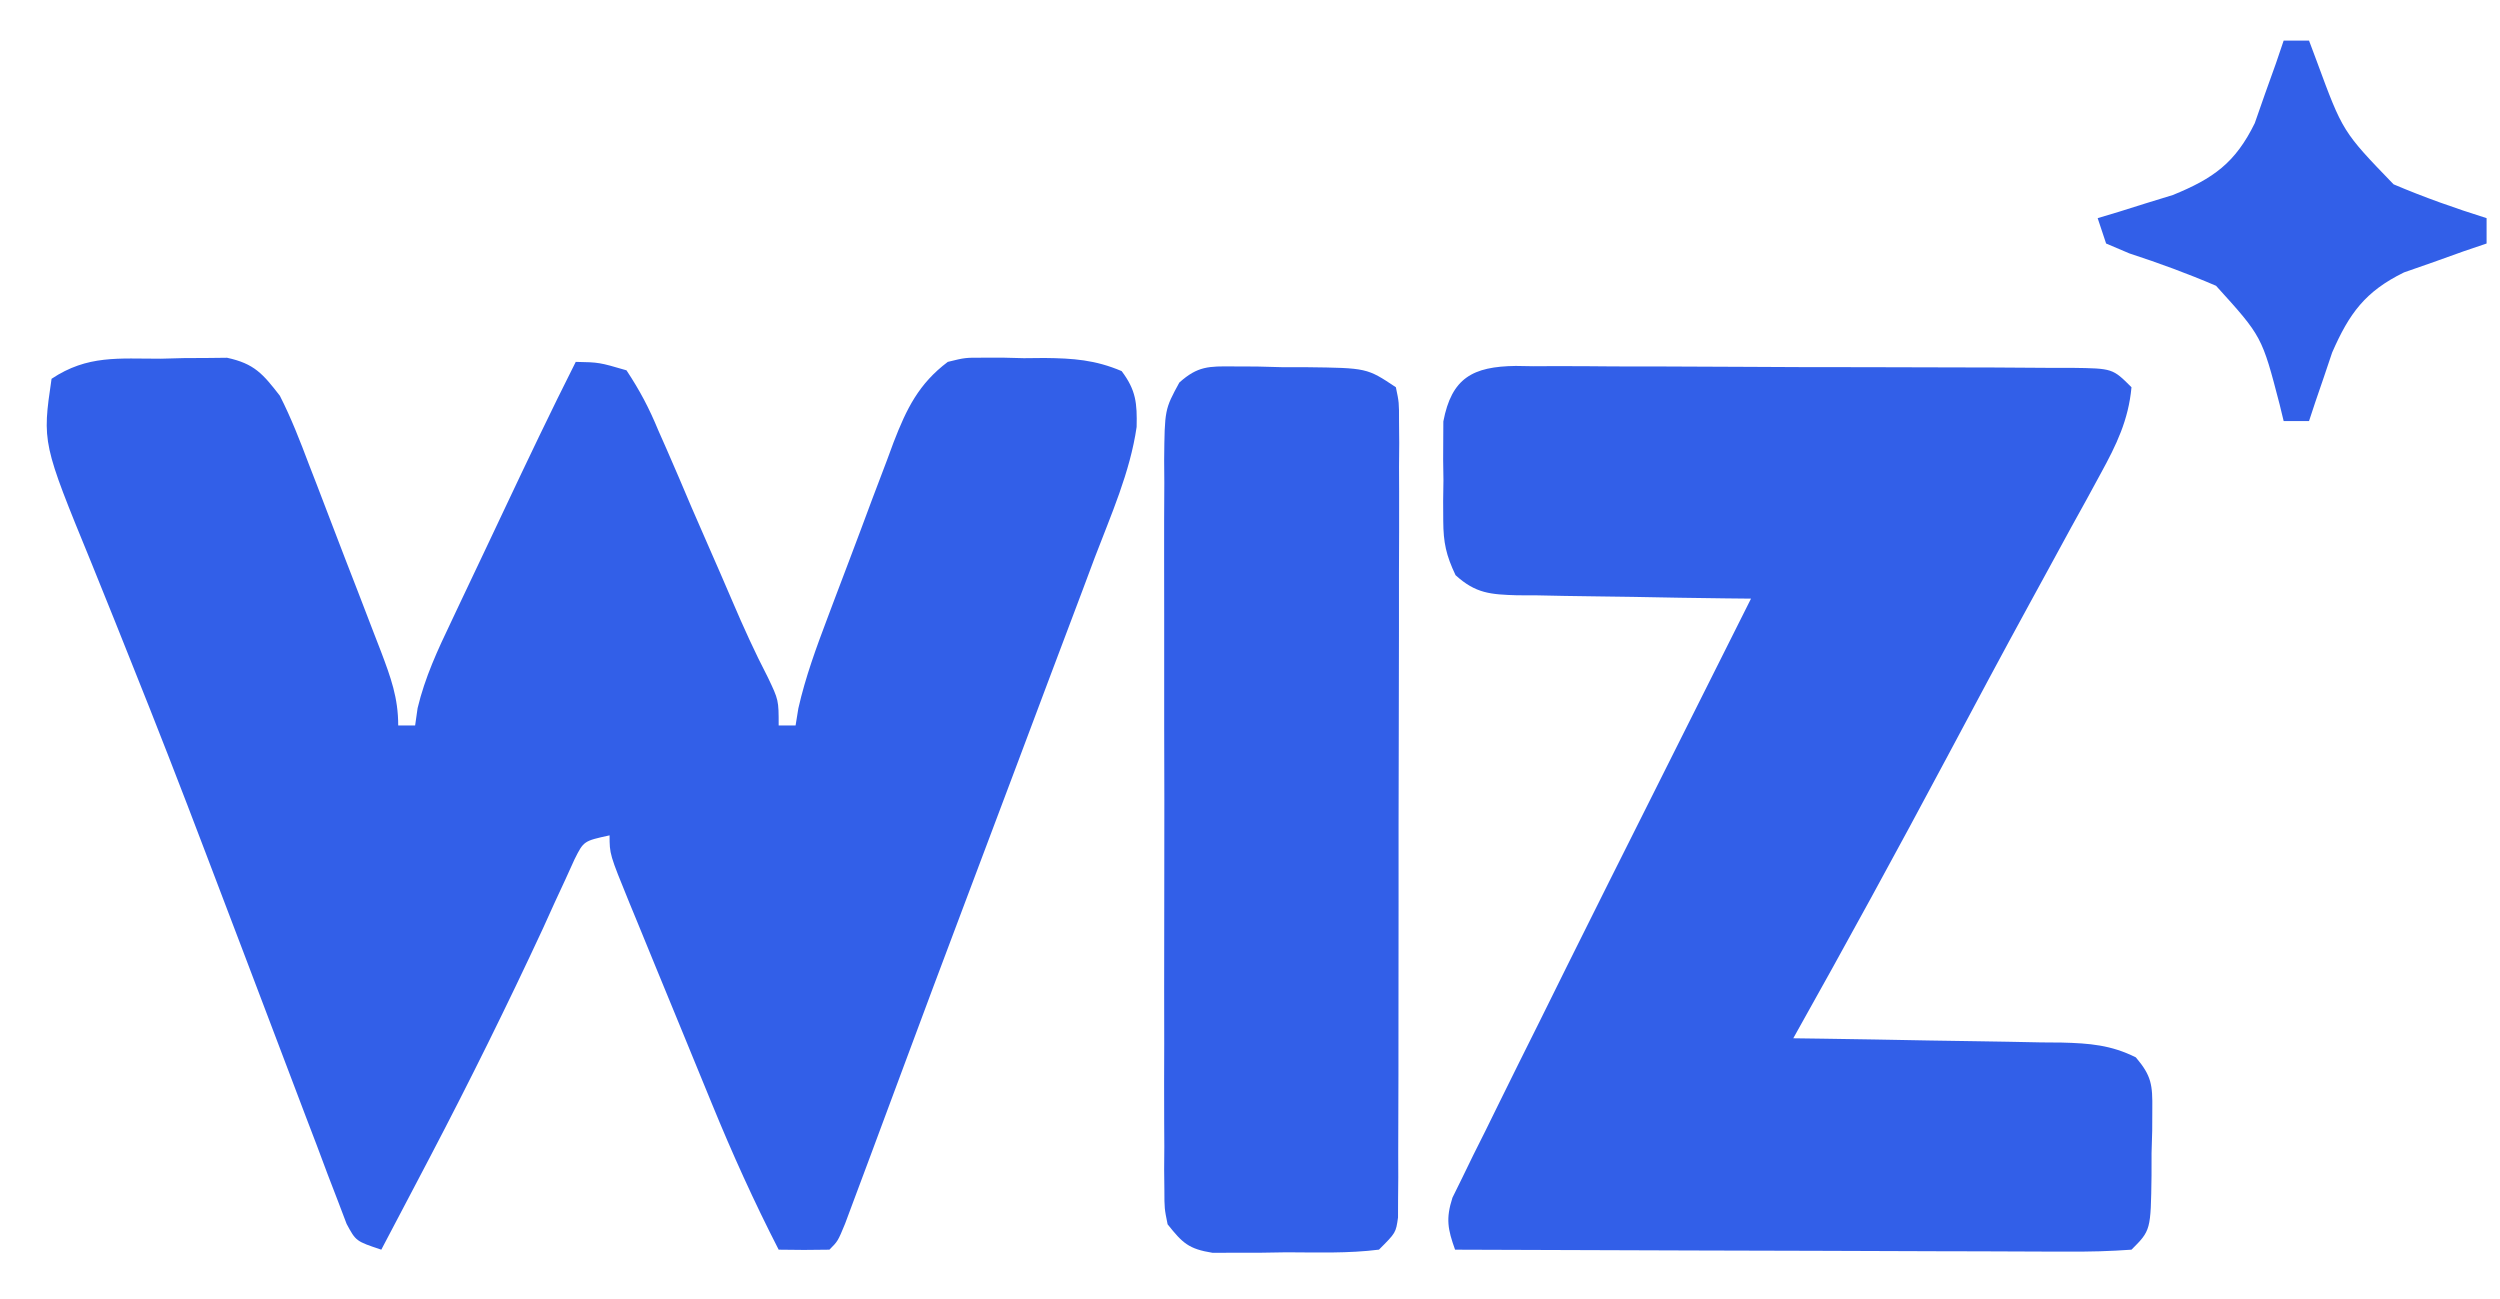 <svg width="77" height="40" viewBox="0 0 77 40" fill="none" xmlns="http://www.w3.org/2000/svg">
<g clip-path="url(#clip0_186700_1503)">
<path d="M4.957 11.048C5.311 11.039 5.311 11.039 5.672 11.029C5.9 11.028 6.129 11.027 6.364 11.026C6.675 11.023 6.675 11.023 6.993 11.019C7.832 11.201 8.093 11.509 8.619 12.188C8.97 12.877 9.245 13.589 9.518 14.312C9.597 14.517 9.677 14.722 9.759 14.933C9.926 15.364 10.091 15.796 10.255 16.229C10.507 16.891 10.763 17.552 11.02 18.212C11.181 18.632 11.343 19.052 11.504 19.472C11.618 19.769 11.618 19.769 11.736 20.071C12.035 20.864 12.265 21.489 12.265 22.344C12.437 22.344 12.608 22.344 12.786 22.344C12.811 22.168 12.836 21.992 12.862 21.811C13.089 20.861 13.479 20.023 13.898 19.146C14.025 18.877 14.025 18.877 14.154 18.603C14.424 18.032 14.695 17.462 14.966 16.891C15.147 16.509 15.327 16.127 15.508 15.744C16.235 14.204 16.966 12.667 17.733 11.146C18.453 11.16 18.453 11.16 19.296 11.406C19.714 12.04 19.99 12.565 20.276 13.257C20.358 13.443 20.441 13.63 20.526 13.822C20.789 14.42 21.044 15.021 21.298 15.622C21.472 16.022 21.646 16.421 21.821 16.821C22.069 17.386 22.316 17.952 22.558 18.519C22.899 19.317 23.248 20.088 23.648 20.859C23.983 21.562 23.983 21.562 23.983 22.344C24.155 22.344 24.327 22.344 24.504 22.344C24.532 22.171 24.56 21.998 24.589 21.819C24.808 20.851 25.144 19.941 25.494 19.014C25.566 18.822 25.639 18.63 25.713 18.432C25.866 18.027 26.019 17.622 26.173 17.218C26.408 16.6 26.638 15.982 26.868 15.363C27.017 14.969 27.167 14.574 27.317 14.18C27.385 13.996 27.453 13.812 27.523 13.622C27.922 12.589 28.298 11.819 29.192 11.146C29.724 11.015 29.724 11.015 30.282 11.017C30.587 11.016 30.587 11.016 30.899 11.016C31.109 11.021 31.319 11.027 31.535 11.032C31.746 11.03 31.956 11.028 32.172 11.026C33.054 11.036 33.73 11.082 34.547 11.43C34.991 12.02 35.025 12.423 35.008 13.151C34.806 14.546 34.22 15.857 33.721 17.167C33.594 17.504 33.468 17.841 33.343 18.178C33.008 19.074 32.669 19.969 32.33 20.864C31.982 21.783 31.638 22.704 31.293 23.625C30.752 25.066 30.21 26.507 29.666 27.947C29.055 29.565 28.449 31.186 27.847 32.807C27.633 33.384 27.418 33.96 27.204 34.536C27.076 34.881 26.948 35.225 26.82 35.57C26.649 36.03 26.477 36.489 26.305 36.948C26.213 37.193 26.122 37.438 26.028 37.691C25.806 38.229 25.806 38.229 25.546 38.49C25.025 38.5 24.504 38.501 23.983 38.49C23.227 37.017 22.555 35.531 21.928 33.999C21.837 33.778 21.747 33.557 21.653 33.329C21.462 32.866 21.273 32.402 21.083 31.939C20.792 31.227 20.499 30.515 20.205 29.804C20.02 29.353 19.835 28.901 19.65 28.449C19.562 28.236 19.474 28.023 19.384 27.804C18.775 26.31 18.775 26.31 18.775 25.729C17.978 25.903 17.978 25.903 17.696 26.466C17.602 26.674 17.507 26.882 17.41 27.096C17.3 27.333 17.191 27.569 17.078 27.812C16.961 28.07 16.845 28.328 16.724 28.594C15.624 30.963 14.47 33.295 13.258 35.609C13.107 35.896 12.957 36.182 12.802 36.478C12.45 37.149 12.098 37.819 11.744 38.49C10.963 38.229 10.963 38.229 10.676 37.697C10.587 37.462 10.498 37.228 10.406 36.986C10.303 36.718 10.2 36.451 10.094 36.176C9.929 35.736 9.929 35.736 9.761 35.286C9.645 34.982 9.528 34.678 9.409 34.365C9.094 33.541 8.781 32.715 8.47 31.889C8.149 31.038 7.825 30.187 7.501 29.336C7.371 28.995 7.241 28.655 7.112 28.314C7.048 28.146 6.984 27.978 6.918 27.804C6.723 27.294 6.53 26.784 6.336 26.274C5.59 24.307 4.828 22.348 4.044 20.396C3.872 19.965 3.7 19.534 3.528 19.104C3.294 18.517 3.058 17.931 2.819 17.347C1.299 13.64 1.299 13.64 1.588 11.667C2.696 10.928 3.653 11.05 4.957 11.048Z" fill="#325FE8"/>
<path d="M46.685 11.271C46.957 11.275 46.957 11.275 47.234 11.28C47.523 11.278 47.523 11.278 47.817 11.277C48.453 11.275 49.089 11.28 49.725 11.286C50.166 11.287 50.607 11.287 51.049 11.287C51.974 11.288 52.899 11.292 53.824 11.299C55.011 11.308 56.198 11.31 57.385 11.309C58.296 11.31 59.208 11.312 60.119 11.316C60.557 11.318 60.995 11.319 61.432 11.319C62.044 11.32 62.654 11.325 63.265 11.331C63.447 11.33 63.629 11.33 63.817 11.33C65.069 11.347 65.069 11.347 65.65 11.927C65.557 12.937 65.187 13.7 64.704 14.581C64.56 14.845 64.416 15.109 64.269 15.381C64.112 15.664 63.956 15.948 63.794 16.24C63.547 16.694 63.299 17.148 63.052 17.602C62.879 17.918 62.707 18.234 62.534 18.55C61.669 20.131 60.821 21.721 59.973 23.312C58.423 26.218 56.844 29.107 55.233 31.979C55.675 31.985 55.675 31.985 56.125 31.991C57.218 32.006 58.311 32.026 59.404 32.047C59.877 32.056 60.349 32.063 60.822 32.069C61.503 32.078 62.182 32.092 62.862 32.106C63.179 32.109 63.179 32.109 63.502 32.111C64.352 32.133 65.018 32.184 65.784 32.567C66.269 33.136 66.299 33.42 66.291 34.161C66.29 34.38 66.289 34.598 66.288 34.823C66.278 35.164 66.278 35.164 66.268 35.511C66.268 35.739 66.268 35.967 66.267 36.202C66.244 37.896 66.244 37.896 65.65 38.49C64.983 38.538 64.345 38.555 63.678 38.549C63.475 38.549 63.272 38.549 63.062 38.549C62.389 38.549 61.715 38.544 61.042 38.541C60.575 38.539 60.109 38.539 59.643 38.538C58.414 38.536 57.185 38.531 55.956 38.525C54.703 38.52 53.45 38.518 52.197 38.515C49.736 38.509 47.276 38.501 44.816 38.49C44.591 37.86 44.528 37.535 44.735 36.889C44.834 36.687 44.934 36.486 45.036 36.278C45.149 36.047 45.261 35.815 45.377 35.577C45.502 35.327 45.628 35.076 45.757 34.818C45.886 34.555 46.016 34.292 46.149 34.02C46.569 33.165 46.995 32.311 47.421 31.458C47.703 30.888 47.986 30.318 48.268 29.747C49.126 28.02 49.99 26.297 50.855 24.574C51.156 23.974 51.456 23.374 51.757 22.774C52.481 21.328 53.206 19.883 53.931 18.438C53.547 18.434 53.547 18.434 53.154 18.43C52.204 18.42 51.253 18.403 50.302 18.384C49.891 18.376 49.479 18.371 49.068 18.367C48.476 18.361 47.885 18.349 47.294 18.336C47.017 18.335 47.017 18.335 46.736 18.335C45.912 18.31 45.451 18.281 44.831 17.715C44.541 17.104 44.456 16.717 44.452 16.045C44.451 15.841 44.45 15.638 44.449 15.428C44.452 15.218 44.455 15.008 44.458 14.792C44.455 14.582 44.452 14.371 44.449 14.155C44.45 13.951 44.451 13.748 44.452 13.538C44.453 13.354 44.454 13.17 44.455 12.98C44.71 11.64 45.361 11.288 46.685 11.271Z" fill="#325FE8"/>
<path d="M37.988 11.286C38.229 11.287 38.47 11.288 38.718 11.289C38.968 11.296 39.219 11.302 39.477 11.309C39.728 11.309 39.979 11.309 40.237 11.31C42.102 11.333 42.102 11.333 42.993 11.927C43.091 12.396 43.091 12.396 43.09 12.975C43.093 13.303 43.093 13.303 43.096 13.639C43.094 13.88 43.092 14.12 43.09 14.368C43.091 14.622 43.092 14.875 43.093 15.136C43.095 15.976 43.092 16.816 43.088 17.656C43.088 18.238 43.088 18.82 43.088 19.402C43.088 20.622 43.085 21.843 43.081 23.064C43.075 24.631 43.075 26.199 43.076 27.767C43.077 28.969 43.075 30.17 43.073 31.372C43.072 31.951 43.072 32.529 43.072 33.107C43.072 33.914 43.069 34.72 43.065 35.527C43.065 35.768 43.066 36.009 43.067 36.257C43.064 36.586 43.064 36.586 43.061 36.921C43.06 37.112 43.06 37.303 43.059 37.499C42.993 37.969 42.993 37.969 42.472 38.489C41.528 38.608 40.575 38.574 39.624 38.571C39.36 38.575 39.095 38.579 38.823 38.584C38.442 38.584 38.442 38.584 38.054 38.584C37.705 38.585 37.705 38.585 37.349 38.587C36.608 38.468 36.424 38.288 35.962 37.708C35.864 37.221 35.864 37.221 35.863 36.662C35.86 36.45 35.858 36.238 35.856 36.02C35.858 35.788 35.859 35.556 35.861 35.317C35.859 35.072 35.858 34.828 35.857 34.575C35.853 33.764 35.855 32.954 35.858 32.143C35.858 31.58 35.857 31.017 35.856 30.455C35.855 29.274 35.856 28.094 35.86 26.914C35.864 25.401 35.862 23.887 35.857 22.374C35.854 21.211 35.855 20.049 35.857 18.887C35.858 18.328 35.857 17.77 35.855 17.212C35.853 16.432 35.856 15.652 35.861 14.873C35.859 14.641 35.858 14.41 35.856 14.172C35.872 12.613 35.872 12.613 36.323 11.783C36.891 11.273 37.231 11.279 37.988 11.286Z" fill="#325FE8"/>
<path d="M70.337 1.25C70.595 1.25 70.853 1.25 71.118 1.25C71.197 1.46 71.276 1.671 71.357 1.888C72.156 4.056 72.156 4.056 73.722 5.677C74.662 6.077 75.613 6.413 76.587 6.719C76.587 6.977 76.587 7.234 76.587 7.5C76.239 7.618 76.239 7.618 75.883 7.739C75.578 7.848 75.273 7.957 74.96 8.07C74.506 8.228 74.506 8.228 74.044 8.39C72.849 8.975 72.357 9.653 71.83 10.858C71.746 11.109 71.661 11.36 71.574 11.618C71.487 11.872 71.4 12.126 71.31 12.388C71.246 12.58 71.183 12.771 71.118 12.969C70.861 12.969 70.603 12.969 70.337 12.969C70.296 12.799 70.254 12.629 70.212 12.454C69.668 10.361 69.668 10.361 68.254 8.802C67.376 8.425 66.497 8.103 65.588 7.806C65.351 7.705 65.113 7.604 64.868 7.5C64.782 7.242 64.697 6.984 64.608 6.719C64.818 6.656 65.029 6.593 65.246 6.528C65.524 6.44 65.802 6.353 66.089 6.263C66.364 6.178 66.639 6.094 66.922 6.007C68.17 5.499 68.849 5.016 69.447 3.793C69.553 3.491 69.659 3.189 69.767 2.878C69.876 2.573 69.986 2.268 70.098 1.954C70.216 1.605 70.216 1.605 70.337 1.25Z" fill="#325FE8"/>
</g>
<defs>
<clipPath id="clip0_186700_1503">
<rect width="76.667" height="40" fill="white"/>
</clipPath>
</defs>
</svg>
